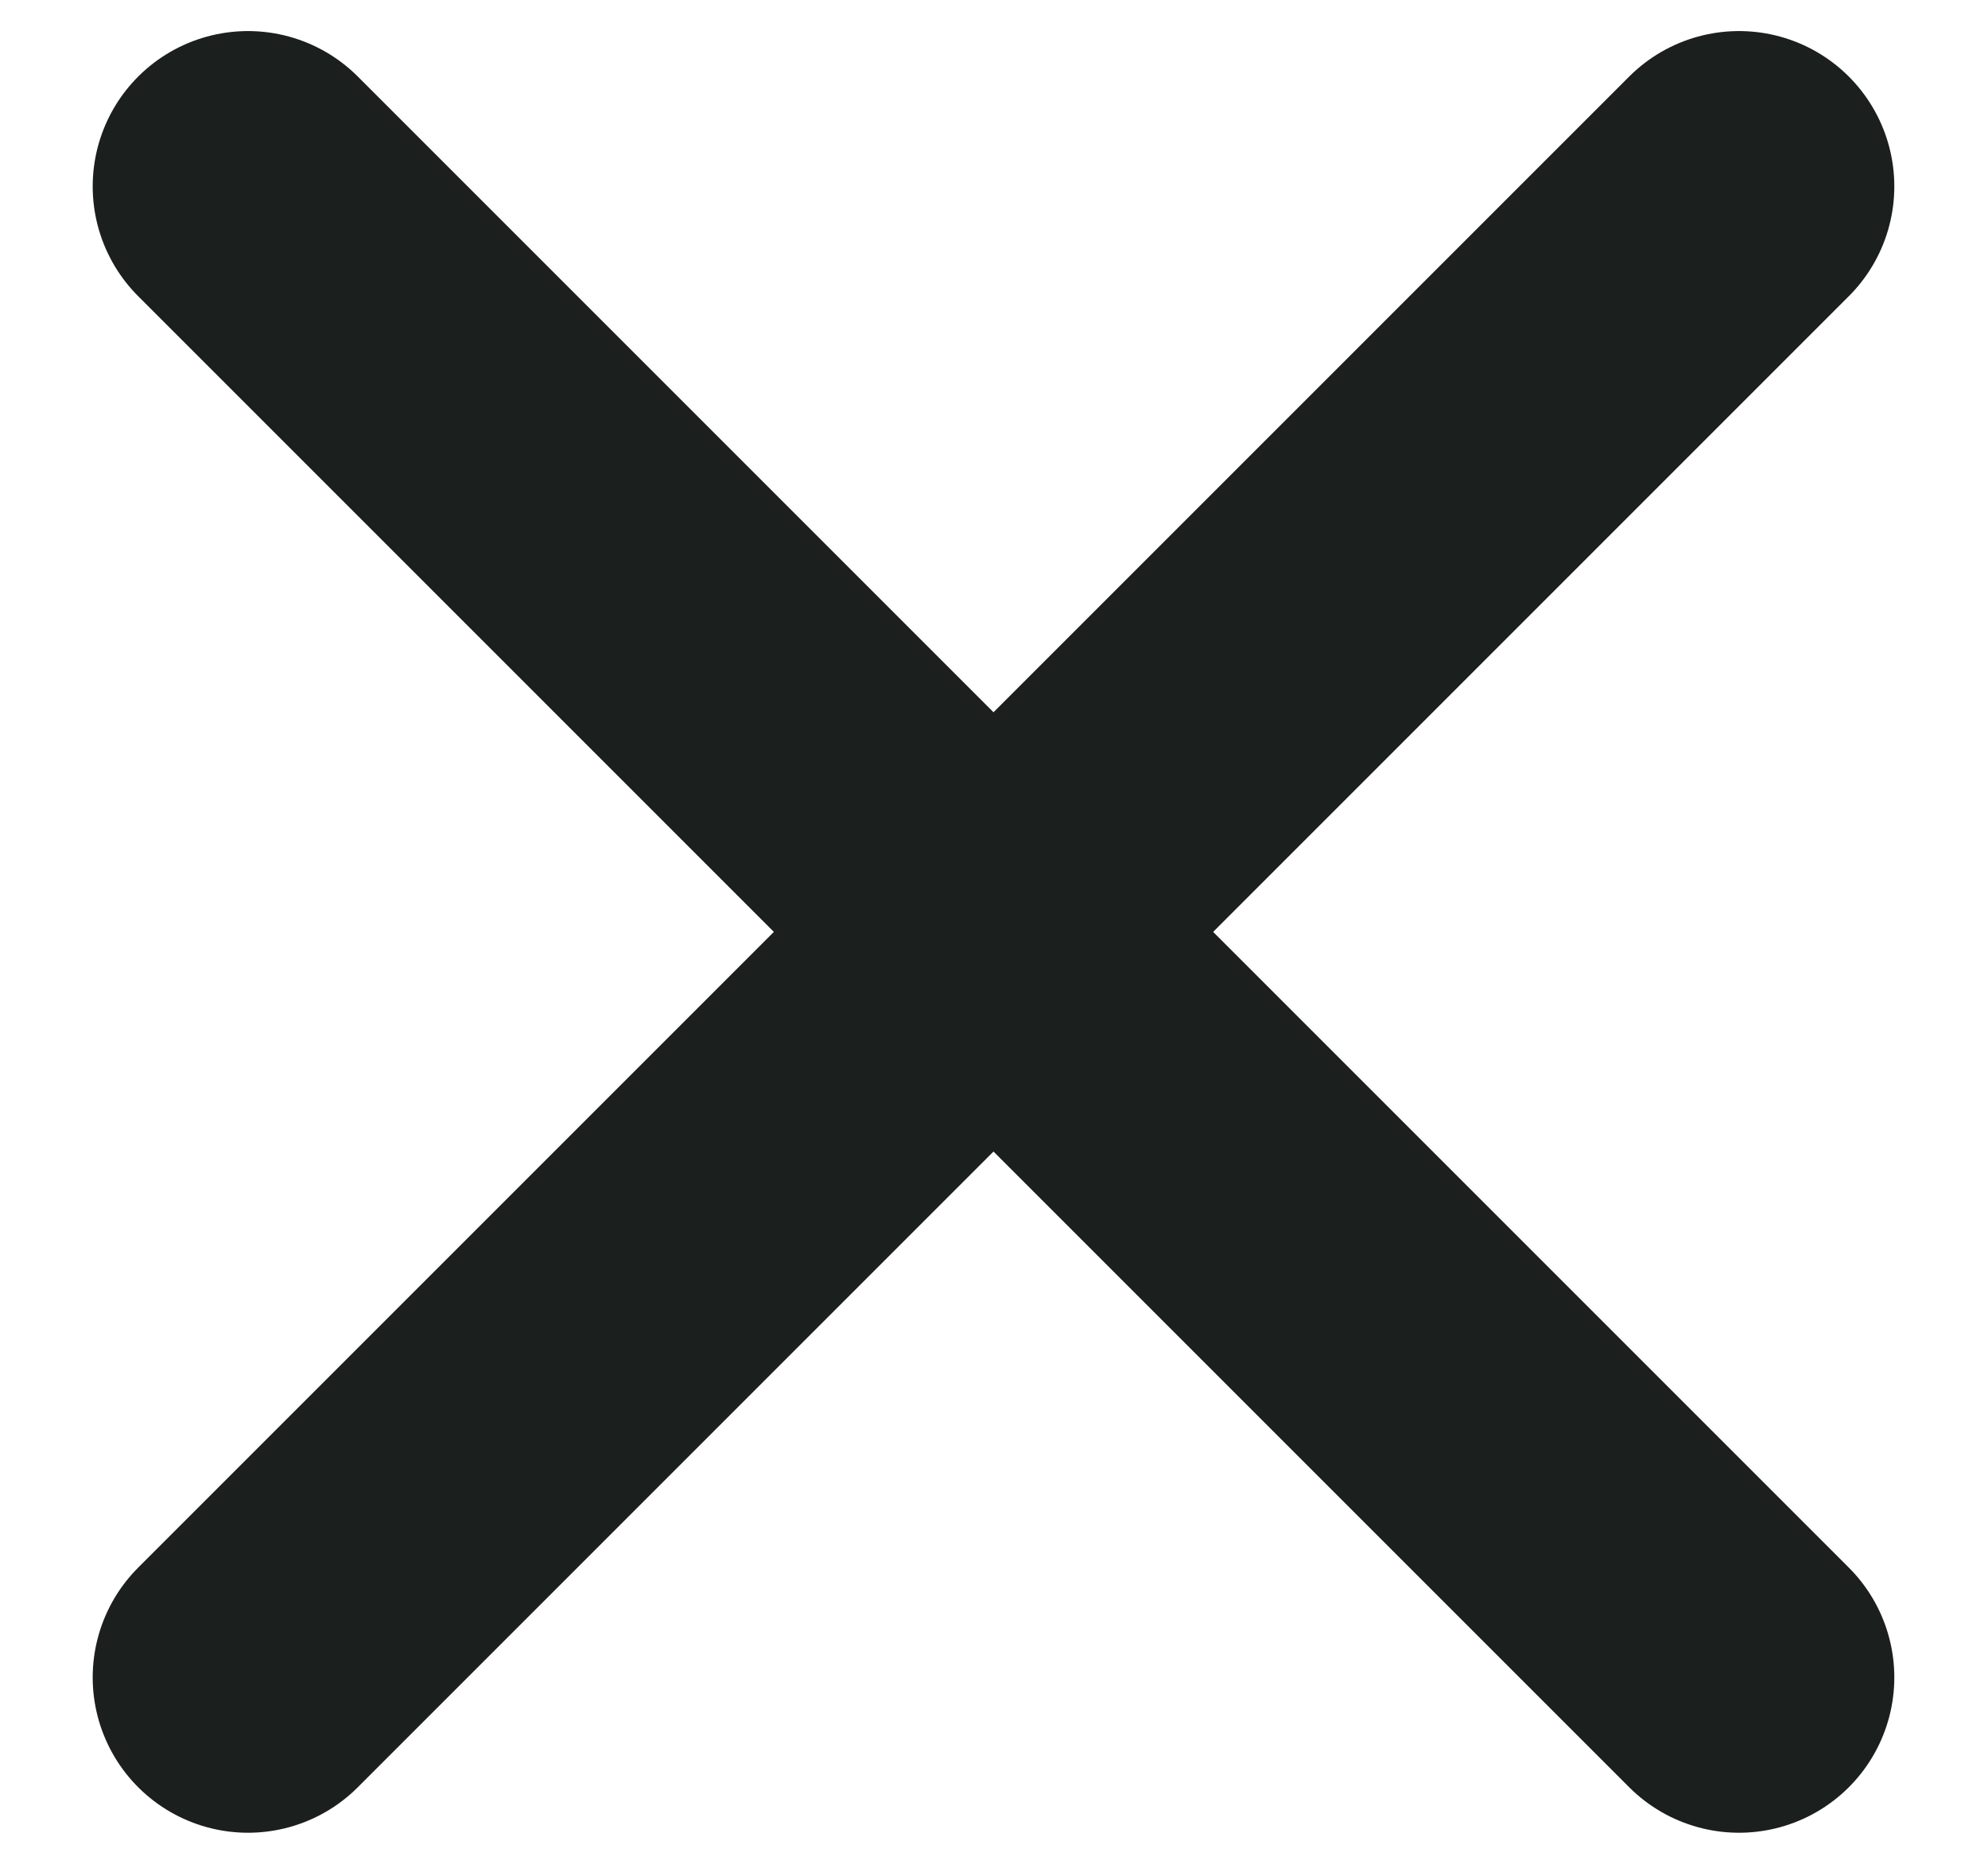 <svg width="16" height="15" viewBox="0 0 16 15" fill="none" xmlns="http://www.w3.org/2000/svg">
<path d="M13.996 1.5L1.996 13.5" stroke="#1B1F1D" stroke-width="2.5" stroke-linecap="round"/>
<path d="M13.996 13.5L1.996 1.5" stroke="#1B1F1D" stroke-width="2.5" stroke-linecap="round"/>
</svg>
